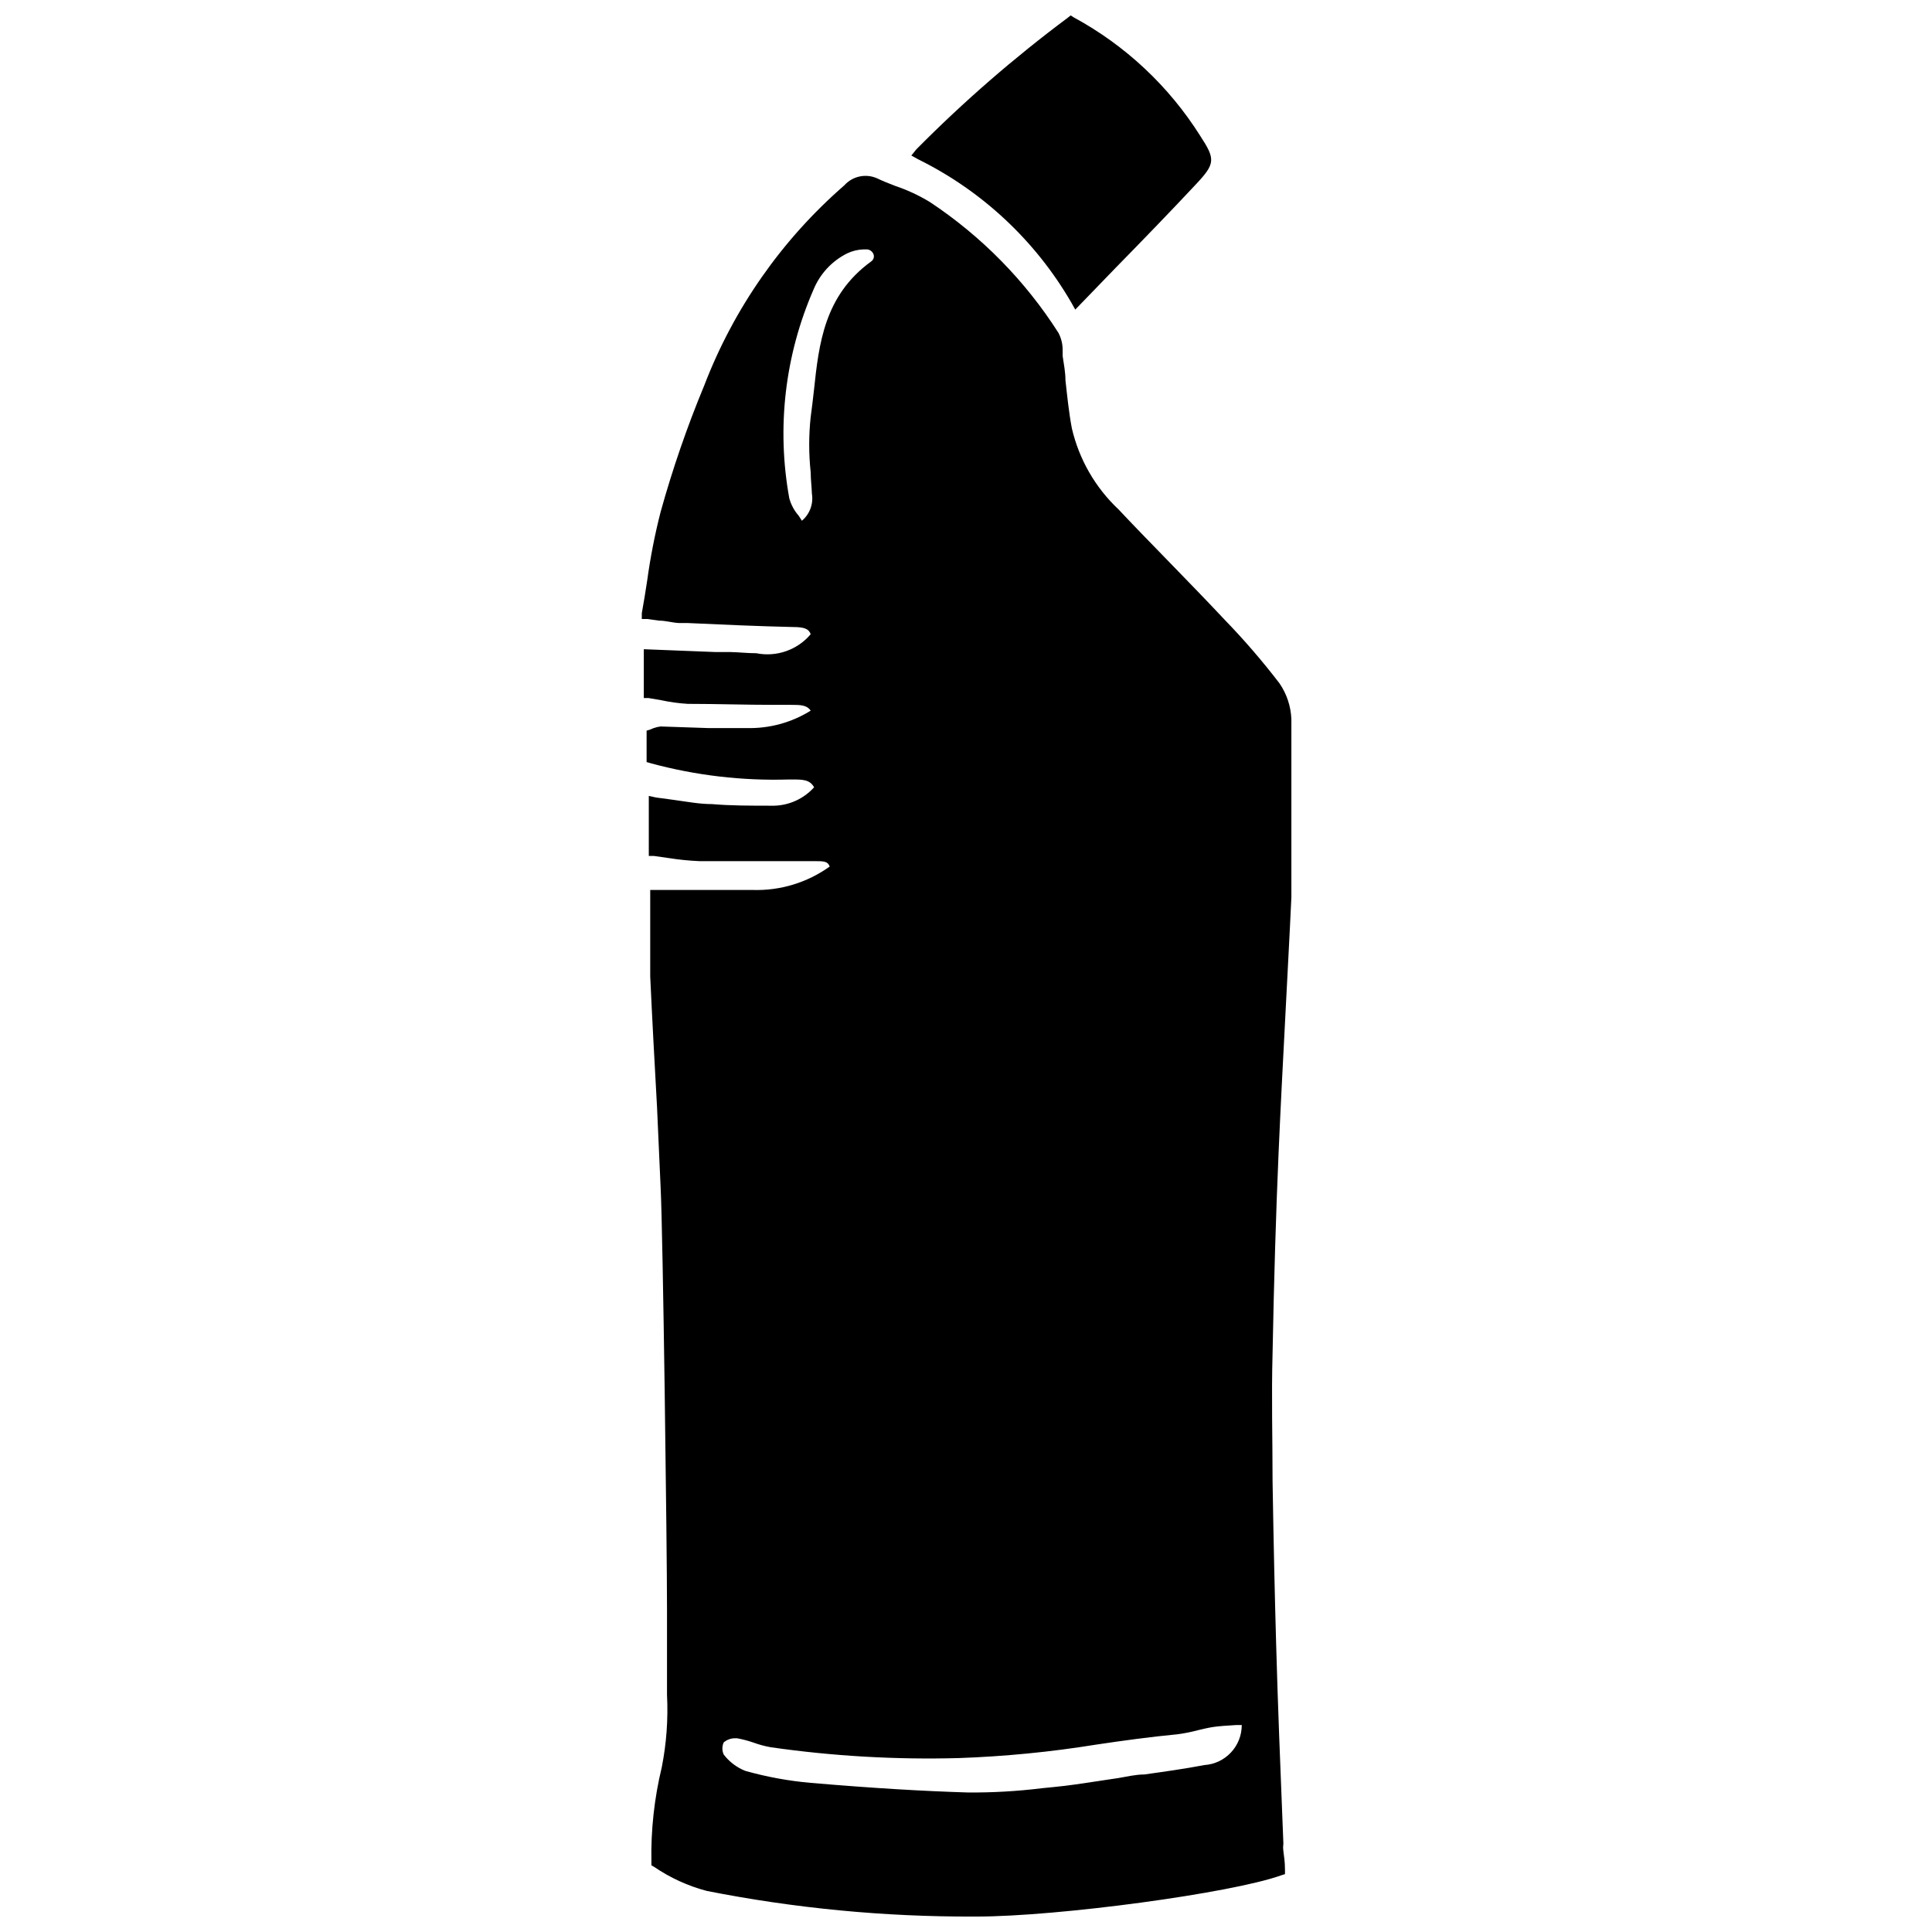 <?xml version="1.0" encoding="UTF-8"?>
<!-- Uploaded to: ICON Repo, www.iconrepo.com, Generator: ICON Repo Mixer Tools -->
<svg width="800px" height="800px" version="1.1" viewBox="144 144 512 512" xmlns="http://www.w3.org/2000/svg">
 <defs>
  <clipPath id="b">
   <path d="m385 148.09h80v78.906h-80z"/>
  </clipPath>
  <clipPath id="a">
   <path d="m314 190h173v461.9h-173z"/>
  </clipPath>
 </defs>
 <g>
  <g clip-path="url(#b)">
   <path d="m428.58 148.62-0.848-0.531-0.797 0.637c-14.211 10.598-27.613 22.246-40.09 34.844l-1.328 1.641 1.695 0.953 0.004 0.004c17.039 8.387 31.215 21.637 40.727 38.078l1.008 1.805 1.434-1.484 9.227-9.547c7.371-7.531 14.32-14.691 21.215-22.062 5.305-5.621 5.305-6.734 1.219-12.992v-0.004c-8.289-13.137-19.809-23.93-33.465-31.34z"/>
  </g>
  <g clip-path="url(#a)">
   <path d="m483.1 325.12c-4.562-5.957-9.465-11.641-14.691-17.023-4.613-4.934-9.332-9.758-14.055-14.637-4.719-4.879-9.332-9.547-13.895-14.426-6.172-5.793-10.492-13.285-12.406-21.531-0.797-4.191-1.219-8.484-1.695-12.727 0-2.121-0.426-4.297-0.742-6.418v-1.434h-0.004c0.035-1.641-0.348-3.266-1.113-4.719-8.812-13.82-20.43-25.637-34.102-34.684-2.875-1.742-5.934-3.168-9.121-4.242-1.645-0.637-3.289-1.273-4.824-2.016-2.996-1.34-6.512-0.59-8.699 1.855-16.531 14.371-29.277 32.582-37.121 53.035-4.535 10.922-8.398 22.117-11.562 33.516-1.531 5.973-2.715 12.027-3.551 18.137-0.426 2.863-0.902 5.727-1.434 8.699v1.539h1.539l2.969 0.426c1.855 0 3.445 0.531 5.305 0.637h2.281c9.176 0.426 18.668 0.848 28 1.062 3.074 0 4.191 0.531 4.668 1.91l-0.004-0.008c-1.73 2.055-3.984 3.606-6.523 4.492-2.535 0.887-5.266 1.074-7.898 0.547-2.281 0-4.613-0.266-6.894-0.316h-3.977l-18.934-0.746v12.941h1.273l3.394 0.582h-0.004c2.309 0.496 4.648 0.816 7.004 0.957 7.582 0 15.328 0.266 23.07 0.266h4.191c2.547 0 4.242 0 5.305 1.539l-0.008-0.004c-5.098 3.176-11.02 4.781-17.023 4.613h-10.234l-12.516-0.422c-0.668 0.082-1.328 0.242-1.961 0.477l-0.742 0.316-1.008 0.316v8.324l1.113 0.316v0.008c11.918 3.227 24.25 4.672 36.594 4.293h0.688c3.023 0 4.824 0 5.992 2.066v0.004c-2.711 3.016-6.551 4.781-10.605 4.879-6.312 0-11.562 0-16.441-0.426-3.34 0-6.629-0.637-10.129-1.113l-4.719-0.637-1.91-0.422v15.91h1.324l4.082 0.582h0.004c2.652 0.418 5.324 0.684 8.008 0.797h20.844 9.492c2.652 0 3.66 0 4.191 1.434l-0.004-0.004c-5.953 4.269-13.148 6.453-20.469 6.207h-12.25-7.902-3.871-3.074v1.434 7 14.477c0.531 11.562 1.168 23.121 1.805 34.629l0.949 21.211c0.637 12.41 1.695 95.457 1.695 111.69v5.305 9.812 7.797l0.004-0.004c0.32 6.398-0.145 12.809-1.379 19.094-1.996 8.242-2.926 16.711-2.758 25.188v0.848l0.742 0.426c4.254 2.898 8.969 5.051 13.945 6.363 23.281 4.598 46.961 6.871 70.695 6.789h0.797c21.586 0 67.617-6.203 80.715-10.926l1.008-0.316v-1.113c0-2.332-0.266-3.555-0.426-4.984-0.16-1.434 0-1.324 0-2.066-0.848-21.215-1.484-37.121-1.91-52.66-0.371-12.941-0.688-27.102-0.953-43.273 0-11.137-0.316-22.645 0-33.941 0.371-19.621 0.902-37.121 1.59-53.031 0.531-12.199 1.168-24.395 1.805-36.539 0.531-10.605 1.113-20.844 1.59-31.289v-17.977-11.25-17.926c-0.125-3.394-1.211-6.688-3.129-9.492zm-147.32 283.83c-0.449-1.012-0.449-2.168 0-3.18 0.867-0.746 1.984-1.145 3.129-1.113h0.426-0.004c1.496 0.277 2.969 0.668 4.402 1.164 1.48 0.543 3.008 0.949 4.562 1.223 16.488 2.359 33.145 3.316 49.797 2.863 12.172-0.43 24.305-1.613 36.328-3.555 7.106-1.062 14.426-2.066 21.691-2.758h-0.004c1.789-0.238 3.562-0.594 5.305-1.059 1.324-0.316 2.652-0.637 3.977-0.848 1.324-0.211 4.031-0.426 6.203-0.531h1.488c0.012 5.598-4.332 10.242-9.918 10.605-5.305 1.008-10.605 1.75-15.91 2.492-2.332 0-4.613 0.582-6.894 0.953s-3.445 0.477-5.305 0.797c-3.871 0.582-7.902 1.219-11.879 1.59l-3.184 0.316 0.004 0.004c-6.477 0.793-12.992 1.164-19.516 1.113-11.984-0.371-24.766-1.113-41.629-2.547h-0.004c-5.867-0.516-11.672-1.582-17.34-3.18-2.269-0.902-4.25-2.406-5.727-4.352zm23.066-339.73c0 1.91 0.266 3.766 0.316 5.621h0.004c0.434 2.688-0.57 5.406-2.652 7.16l-0.848-1.324c-1.172-1.328-2.023-2.906-2.492-4.613-3.406-18.668-1.172-37.926 6.414-55.312 1.715-4.172 4.879-7.582 8.91-9.602 1.379-0.656 2.879-1.02 4.402-1.059h0.902c0.836 0.082 1.531 0.672 1.75 1.484 0.148 0.68-0.148 1.383-0.742 1.75-12.355 9.016-13.789 21.691-15.113 34.152-0.266 2.332-0.531 4.668-0.848 6.949h-0.004c-0.531 4.918-0.531 9.875 0 14.793z"/>
  </g>
 </g>
</svg>